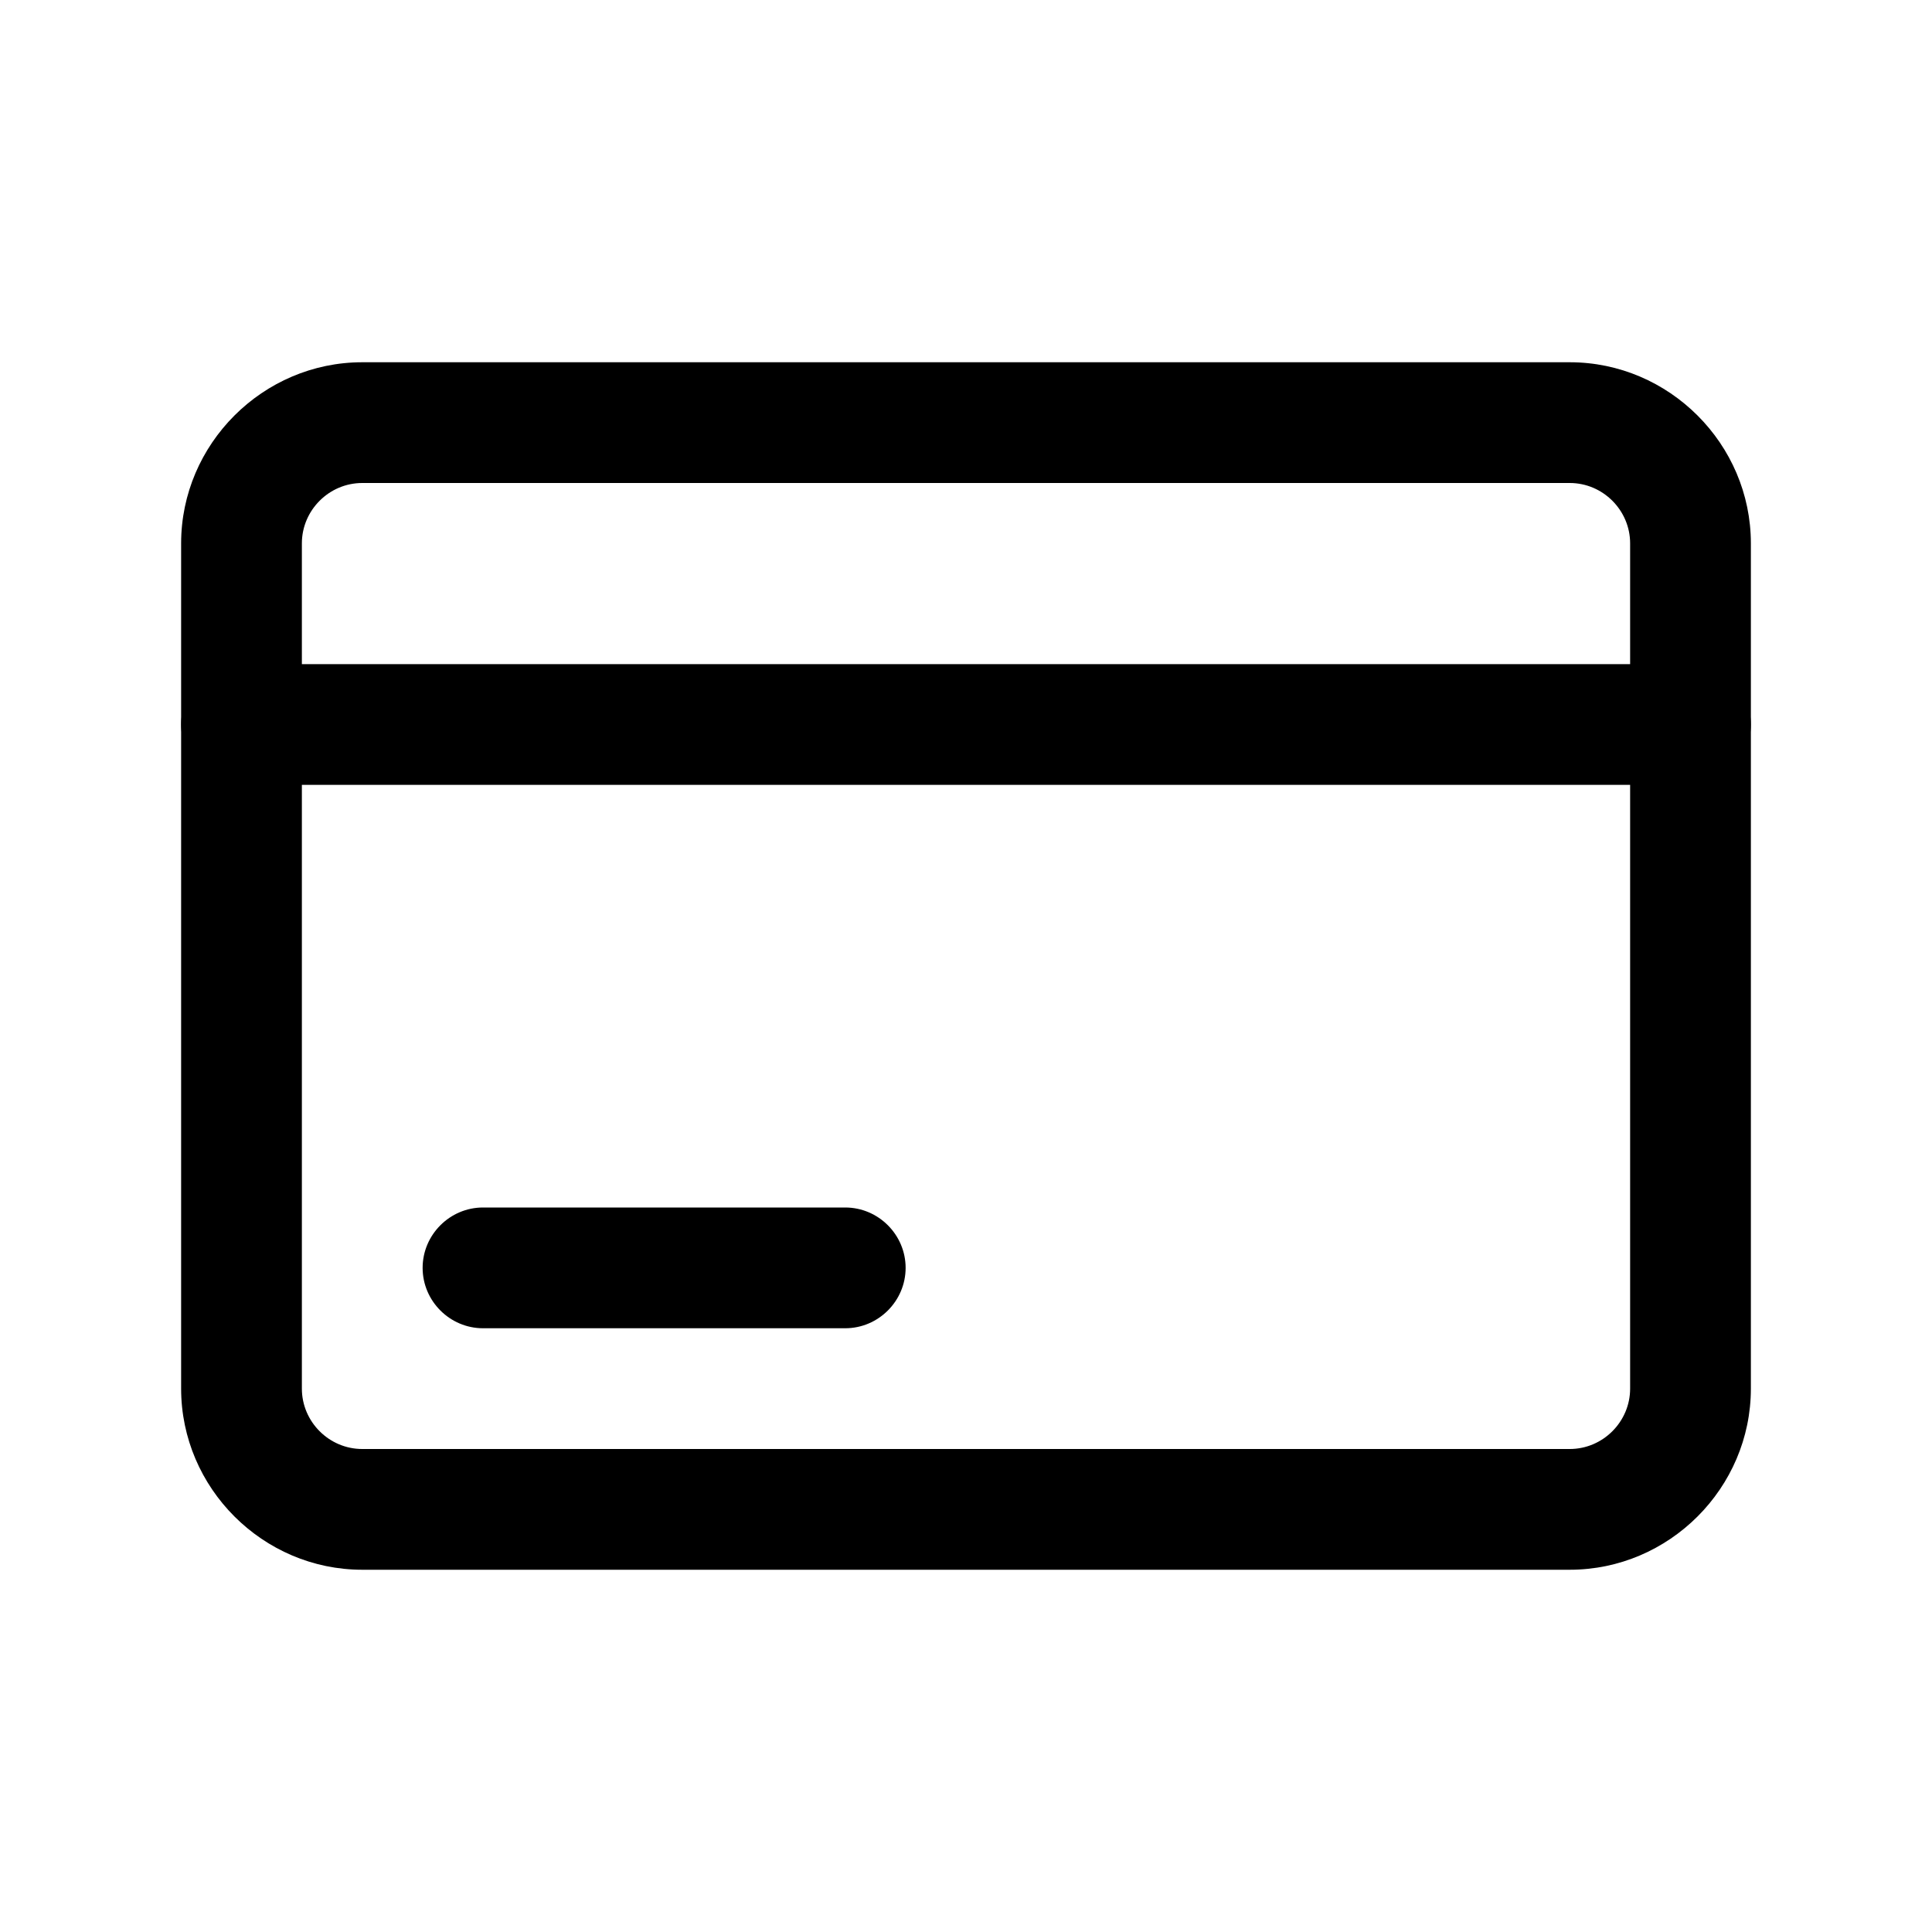 <?xml version="1.0" encoding="UTF-8" standalone="no"?>
<!DOCTYPE svg PUBLIC "-//W3C//DTD SVG 1.1//EN" "http://www.w3.org/Graphics/SVG/1.1/DTD/svg11.dtd">
<svg width="100%" height="100%" viewBox="0 0 32 32" version="1.1" xmlns="http://www.w3.org/2000/svg" xmlns:xlink="http://www.w3.org/1999/xlink" xml:space="preserve" xmlns:serif="http://www.serif.com/" style="fill-rule:evenodd;clip-rule:evenodd;stroke-linejoin:round;stroke-miterlimit:2;">
    <g id="Layer_2">
        <path d="M26,26L6,26C4.354,26 3,24.646 3,23L3,9C3,7.354 4.354,6 6,6L26,6C27.646,6 29,7.354 29,9L29,23C29,24.646 27.646,26 26,26ZM6,8C5.451,8 5,8.451 5,9L5,23C5,23.549 5.451,24 6,24L26,24C26.549,24 27,23.549 27,23L27,9C27,8.451 26.549,8 26,8L6,8Z" style="fill-rule:nonzero;"/>
        <path d="M14,22L8,22C7.451,22 7,21.549 7,21C7,20.451 7.451,20 8,20L14,20C14.549,20 15,20.451 15,21C15,21.549 14.549,22 14,22Z" style="fill-rule:nonzero;"/>
        <path d="M28,13L4,13C3.451,13 3,12.549 3,12C3,11.451 3.451,11 4,11L28,11C28.549,11 29,11.451 29,12C29,12.549 28.549,13 28,13Z" style="fill-rule:nonzero;"/>
    </g>
    <g id="frame">
        <rect x="0" y="0" width="32" height="32" style="fill:none;"/>
    </g>
</svg>
